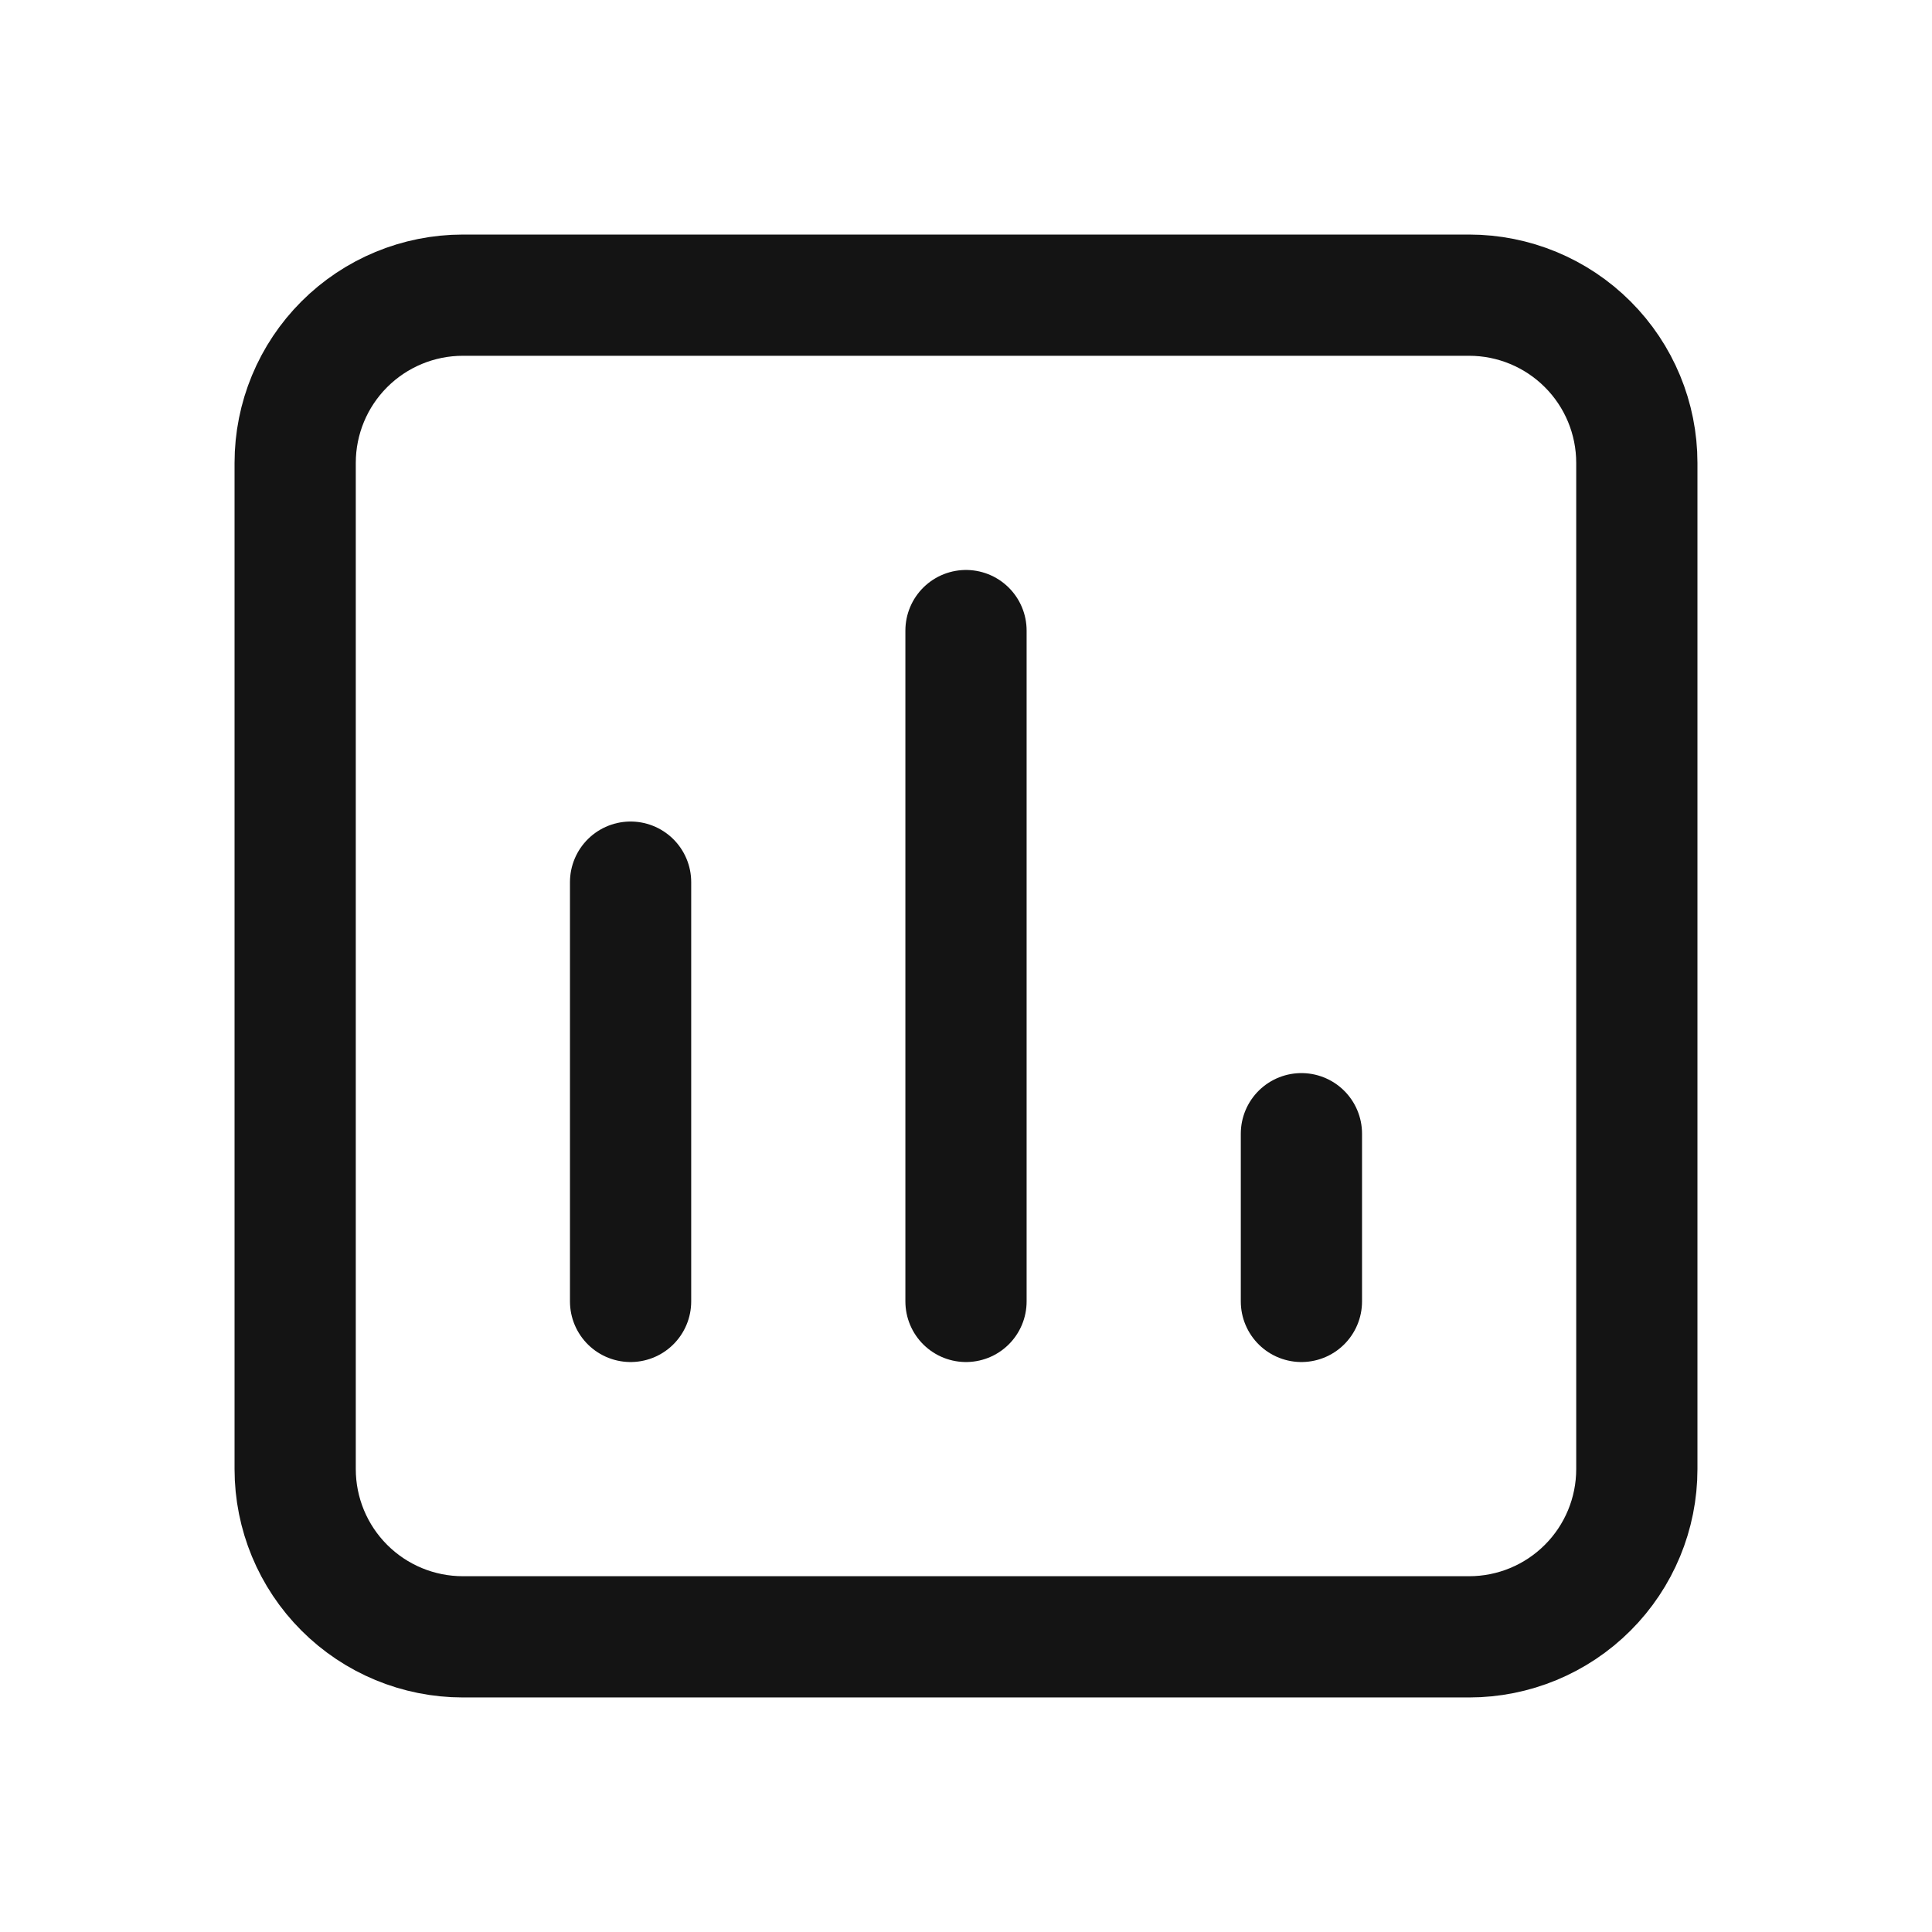 <svg width="72" height="72" viewBox="0 0 72 72" fill="none" xmlns="http://www.w3.org/2000/svg">
<path d="M23.5 48.5V32.875M36 48.5V23.5M48.5 48.5V42.25M54.75 11H17.25C15.592 11 14.003 11.659 12.831 12.831C11.659 14.003 11 15.592 11 17.25V54.75C11 56.408 11.659 57.997 12.831 59.169C14.003 60.342 15.592 61 17.25 61H54.75C56.408 61 57.997 60.342 59.169 59.169C60.342 57.997 61 56.408 61 54.75V17.25C61 15.592 60.342 14.003 59.169 12.831C57.997 11.659 56.408 11 54.75 11Z" stroke="#141414" stroke-width="4.518" stroke-linecap="round" stroke-linejoin="round"/>
</svg>
